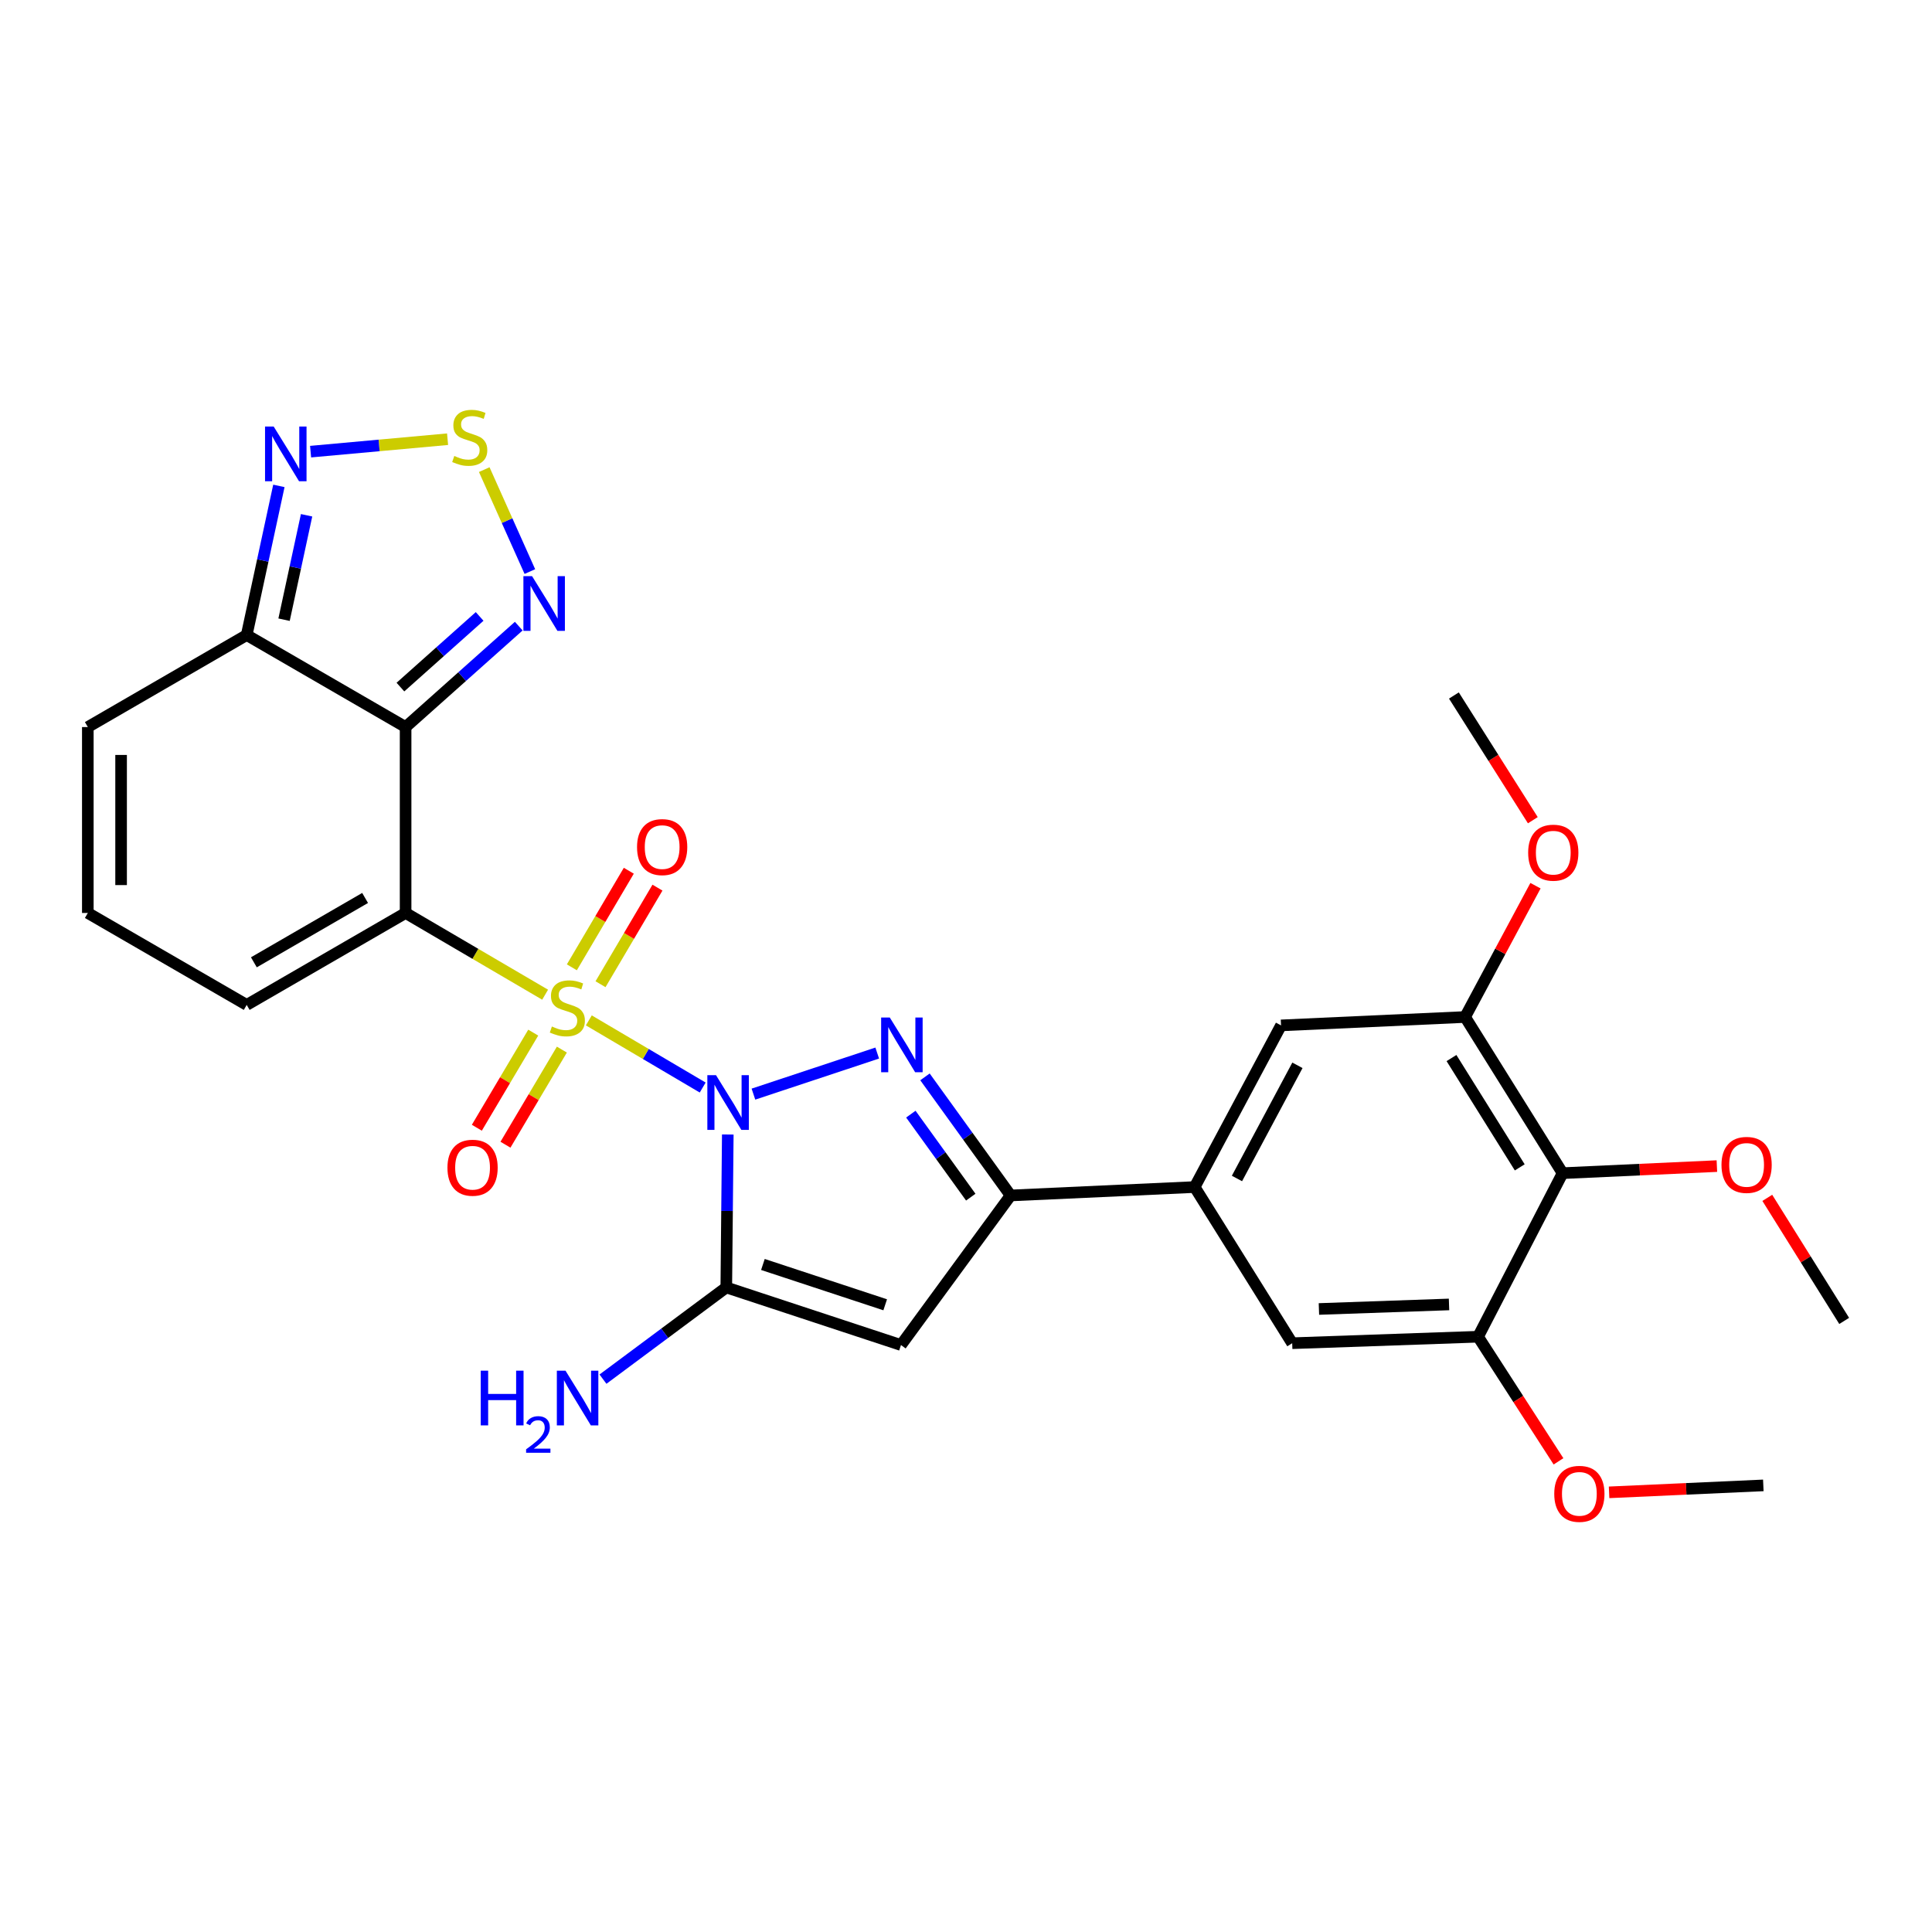 <?xml version='1.0' encoding='iso-8859-1'?>
<svg version='1.1' baseProfile='full'
              xmlns='http://www.w3.org/2000/svg'
                      xmlns:rdkit='http://www.rdkit.org/xml'
                      xmlns:xlink='http://www.w3.org/1999/xlink'
                  xml:space='preserve'
width='1000px' height='1000px' viewBox='0 0 1000 1000'>
<!-- END OF HEADER -->
<rect style='opacity:1.0;fill:#FFFFFF;stroke:none' width='1000' height='1000' x='0' y='0'> </rect>
<path class='bond-0' d='M 363.709,562.906 L 334.241,545.527' style='fill:none;fill-rule:evenodd;stroke:#0000FF;stroke-width:6px;stroke-linecap:butt;stroke-linejoin:miter;stroke-opacity:1' />
<path class='bond-0' d='M 334.241,545.527 L 304.773,528.148' style='fill:none;fill-rule:evenodd;stroke:#CCCC00;stroke-width:6px;stroke-linecap:butt;stroke-linejoin:miter;stroke-opacity:1' />
<path class='bond-2' d='M 389.973,566.316 L 454.05,545.062' style='fill:none;fill-rule:evenodd;stroke:#0000FF;stroke-width:6px;stroke-linecap:butt;stroke-linejoin:miter;stroke-opacity:1' />
<path class='bond-4' d='M 376.702,587.217 L 376.314,626.796' style='fill:none;fill-rule:evenodd;stroke:#0000FF;stroke-width:6px;stroke-linecap:butt;stroke-linejoin:miter;stroke-opacity:1' />
<path class='bond-4' d='M 376.314,626.796 L 375.926,666.375' style='fill:none;fill-rule:evenodd;stroke:#000000;stroke-width:6px;stroke-linecap:butt;stroke-linejoin:miter;stroke-opacity:1' />
<path class='bond-1' d='M 282.154,514.854 L 246.047,493.703' style='fill:none;fill-rule:evenodd;stroke:#CCCC00;stroke-width:6px;stroke-linecap:butt;stroke-linejoin:miter;stroke-opacity:1' />
<path class='bond-1' d='M 246.047,493.703 L 209.939,472.552' style='fill:none;fill-rule:evenodd;stroke:#000000;stroke-width:6px;stroke-linecap:butt;stroke-linejoin:miter;stroke-opacity:1' />
<path class='bond-15' d='M 276.002,534.486 L 261.407,559.1' style='fill:none;fill-rule:evenodd;stroke:#CCCC00;stroke-width:6px;stroke-linecap:butt;stroke-linejoin:miter;stroke-opacity:1' />
<path class='bond-15' d='M 261.407,559.1 L 246.811,583.714' style='fill:none;fill-rule:evenodd;stroke:#FF0000;stroke-width:6px;stroke-linecap:butt;stroke-linejoin:miter;stroke-opacity:1' />
<path class='bond-15' d='M 290.818,543.271 L 276.222,567.885' style='fill:none;fill-rule:evenodd;stroke:#CCCC00;stroke-width:6px;stroke-linecap:butt;stroke-linejoin:miter;stroke-opacity:1' />
<path class='bond-15' d='M 276.222,567.885 L 261.626,592.499' style='fill:none;fill-rule:evenodd;stroke:#FF0000;stroke-width:6px;stroke-linecap:butt;stroke-linejoin:miter;stroke-opacity:1' />
<path class='bond-16' d='M 310.828,509.433 L 325.567,484.437' style='fill:none;fill-rule:evenodd;stroke:#CCCC00;stroke-width:6px;stroke-linecap:butt;stroke-linejoin:miter;stroke-opacity:1' />
<path class='bond-16' d='M 325.567,484.437 L 340.305,459.44' style='fill:none;fill-rule:evenodd;stroke:#FF0000;stroke-width:6px;stroke-linecap:butt;stroke-linejoin:miter;stroke-opacity:1' />
<path class='bond-16' d='M 295.991,500.684 L 310.729,475.688' style='fill:none;fill-rule:evenodd;stroke:#CCCC00;stroke-width:6px;stroke-linecap:butt;stroke-linejoin:miter;stroke-opacity:1' />
<path class='bond-16' d='M 310.729,475.688 L 325.468,450.692' style='fill:none;fill-rule:evenodd;stroke:#FF0000;stroke-width:6px;stroke-linecap:butt;stroke-linejoin:miter;stroke-opacity:1' />
<path class='bond-3' d='M 209.939,472.552 L 209.939,376.324' style='fill:none;fill-rule:evenodd;stroke:#000000;stroke-width:6px;stroke-linecap:butt;stroke-linejoin:miter;stroke-opacity:1' />
<path class='bond-17' d='M 209.939,472.552 L 127.692,520.139' style='fill:none;fill-rule:evenodd;stroke:#000000;stroke-width:6px;stroke-linecap:butt;stroke-linejoin:miter;stroke-opacity:1' />
<path class='bond-17' d='M 188.976,464.781 L 131.403,498.092' style='fill:none;fill-rule:evenodd;stroke:#000000;stroke-width:6px;stroke-linecap:butt;stroke-linejoin:miter;stroke-opacity:1' />
<path class='bond-6' d='M 478.771,557.391 L 500.926,588.08' style='fill:none;fill-rule:evenodd;stroke:#0000FF;stroke-width:6px;stroke-linecap:butt;stroke-linejoin:miter;stroke-opacity:1' />
<path class='bond-6' d='M 500.926,588.08 L 523.081,618.769' style='fill:none;fill-rule:evenodd;stroke:#000000;stroke-width:6px;stroke-linecap:butt;stroke-linejoin:miter;stroke-opacity:1' />
<path class='bond-6' d='M 471.452,576.68 L 486.961,598.162' style='fill:none;fill-rule:evenodd;stroke:#0000FF;stroke-width:6px;stroke-linecap:butt;stroke-linejoin:miter;stroke-opacity:1' />
<path class='bond-6' d='M 486.961,598.162 L 502.469,619.644' style='fill:none;fill-rule:evenodd;stroke:#000000;stroke-width:6px;stroke-linecap:butt;stroke-linejoin:miter;stroke-opacity:1' />
<path class='bond-7' d='M 209.939,376.324 L 239.224,350.205' style='fill:none;fill-rule:evenodd;stroke:#000000;stroke-width:6px;stroke-linecap:butt;stroke-linejoin:miter;stroke-opacity:1' />
<path class='bond-7' d='M 239.224,350.205 L 268.508,324.086' style='fill:none;fill-rule:evenodd;stroke:#0000FF;stroke-width:6px;stroke-linecap:butt;stroke-linejoin:miter;stroke-opacity:1' />
<path class='bond-7' d='M 207.259,355.634 L 227.759,337.35' style='fill:none;fill-rule:evenodd;stroke:#000000;stroke-width:6px;stroke-linecap:butt;stroke-linejoin:miter;stroke-opacity:1' />
<path class='bond-7' d='M 227.759,337.35 L 248.258,319.067' style='fill:none;fill-rule:evenodd;stroke:#0000FF;stroke-width:6px;stroke-linecap:butt;stroke-linejoin:miter;stroke-opacity:1' />
<path class='bond-8' d='M 209.939,376.324 L 127.692,328.698' style='fill:none;fill-rule:evenodd;stroke:#000000;stroke-width:6px;stroke-linecap:butt;stroke-linejoin:miter;stroke-opacity:1' />
<path class='bond-5' d='M 375.926,666.375 L 466.345,696.183' style='fill:none;fill-rule:evenodd;stroke:#000000;stroke-width:6px;stroke-linecap:butt;stroke-linejoin:miter;stroke-opacity:1' />
<path class='bond-5' d='M 394.882,654.488 L 458.175,675.354' style='fill:none;fill-rule:evenodd;stroke:#000000;stroke-width:6px;stroke-linecap:butt;stroke-linejoin:miter;stroke-opacity:1' />
<path class='bond-22' d='M 375.926,666.375 L 344.013,690.111' style='fill:none;fill-rule:evenodd;stroke:#000000;stroke-width:6px;stroke-linecap:butt;stroke-linejoin:miter;stroke-opacity:1' />
<path class='bond-22' d='M 344.013,690.111 L 312.099,713.847' style='fill:none;fill-rule:evenodd;stroke:#0000FF;stroke-width:6px;stroke-linecap:butt;stroke-linejoin:miter;stroke-opacity:1' />
<path class='bond-29' d='M 466.345,696.183 L 523.081,618.769' style='fill:none;fill-rule:evenodd;stroke:#000000;stroke-width:6px;stroke-linecap:butt;stroke-linejoin:miter;stroke-opacity:1' />
<path class='bond-11' d='M 523.081,618.769 L 618.352,614.415' style='fill:none;fill-rule:evenodd;stroke:#000000;stroke-width:6px;stroke-linecap:butt;stroke-linejoin:miter;stroke-opacity:1' />
<path class='bond-9' d='M 274.259,295.846 L 262.452,269.46' style='fill:none;fill-rule:evenodd;stroke:#0000FF;stroke-width:6px;stroke-linecap:butt;stroke-linejoin:miter;stroke-opacity:1' />
<path class='bond-9' d='M 262.452,269.46 L 250.645,243.074' style='fill:none;fill-rule:evenodd;stroke:#CCCC00;stroke-width:6px;stroke-linecap:butt;stroke-linejoin:miter;stroke-opacity:1' />
<path class='bond-10' d='M 127.692,328.698 L 136.02,290.098' style='fill:none;fill-rule:evenodd;stroke:#000000;stroke-width:6px;stroke-linecap:butt;stroke-linejoin:miter;stroke-opacity:1' />
<path class='bond-10' d='M 136.02,290.098 L 144.349,251.497' style='fill:none;fill-rule:evenodd;stroke:#0000FF;stroke-width:6px;stroke-linecap:butt;stroke-linejoin:miter;stroke-opacity:1' />
<path class='bond-10' d='M 147.028,320.751 L 152.857,293.731' style='fill:none;fill-rule:evenodd;stroke:#000000;stroke-width:6px;stroke-linecap:butt;stroke-linejoin:miter;stroke-opacity:1' />
<path class='bond-10' d='M 152.857,293.731 L 158.687,266.71' style='fill:none;fill-rule:evenodd;stroke:#0000FF;stroke-width:6px;stroke-linecap:butt;stroke-linejoin:miter;stroke-opacity:1' />
<path class='bond-31' d='M 127.692,328.698 L 45.455,376.324' style='fill:none;fill-rule:evenodd;stroke:#000000;stroke-width:6px;stroke-linecap:butt;stroke-linejoin:miter;stroke-opacity:1' />
<path class='bond-32' d='M 231.664,227.331 L 196.214,230.552' style='fill:none;fill-rule:evenodd;stroke:#CCCC00;stroke-width:6px;stroke-linecap:butt;stroke-linejoin:miter;stroke-opacity:1' />
<path class='bond-32' d='M 196.214,230.552 L 160.763,233.773' style='fill:none;fill-rule:evenodd;stroke:#0000FF;stroke-width:6px;stroke-linecap:butt;stroke-linejoin:miter;stroke-opacity:1' />
<path class='bond-18' d='M 618.352,614.415 L 668.839,695.246' style='fill:none;fill-rule:evenodd;stroke:#000000;stroke-width:6px;stroke-linecap:butt;stroke-linejoin:miter;stroke-opacity:1' />
<path class='bond-19' d='M 618.352,614.415 L 663.059,530.742' style='fill:none;fill-rule:evenodd;stroke:#000000;stroke-width:6px;stroke-linecap:butt;stroke-linejoin:miter;stroke-opacity:1' />
<path class='bond-19' d='M 640.25,609.981 L 671.545,551.41' style='fill:none;fill-rule:evenodd;stroke:#000000;stroke-width:6px;stroke-linecap:butt;stroke-linejoin:miter;stroke-opacity:1' />
<path class='bond-12' d='M 808.797,607.228 L 758.329,526.398' style='fill:none;fill-rule:evenodd;stroke:#000000;stroke-width:6px;stroke-linecap:butt;stroke-linejoin:miter;stroke-opacity:1' />
<path class='bond-12' d='M 786.617,604.226 L 751.289,547.644' style='fill:none;fill-rule:evenodd;stroke:#000000;stroke-width:6px;stroke-linecap:butt;stroke-linejoin:miter;stroke-opacity:1' />
<path class='bond-23' d='M 808.797,607.228 L 848.727,605.399' style='fill:none;fill-rule:evenodd;stroke:#000000;stroke-width:6px;stroke-linecap:butt;stroke-linejoin:miter;stroke-opacity:1' />
<path class='bond-23' d='M 848.727,605.399 L 888.656,603.57' style='fill:none;fill-rule:evenodd;stroke:#FF0000;stroke-width:6px;stroke-linecap:butt;stroke-linejoin:miter;stroke-opacity:1' />
<path class='bond-30' d='M 808.797,607.228 L 765.047,691.887' style='fill:none;fill-rule:evenodd;stroke:#000000;stroke-width:6px;stroke-linecap:butt;stroke-linejoin:miter;stroke-opacity:1' />
<path class='bond-13' d='M 765.047,691.887 L 668.839,695.246' style='fill:none;fill-rule:evenodd;stroke:#000000;stroke-width:6px;stroke-linecap:butt;stroke-linejoin:miter;stroke-opacity:1' />
<path class='bond-13' d='M 750.015,675.177 L 682.669,677.528' style='fill:none;fill-rule:evenodd;stroke:#000000;stroke-width:6px;stroke-linecap:butt;stroke-linejoin:miter;stroke-opacity:1' />
<path class='bond-25' d='M 765.047,691.887 L 785.861,724.139' style='fill:none;fill-rule:evenodd;stroke:#000000;stroke-width:6px;stroke-linecap:butt;stroke-linejoin:miter;stroke-opacity:1' />
<path class='bond-25' d='M 785.861,724.139 L 806.675,756.392' style='fill:none;fill-rule:evenodd;stroke:#FF0000;stroke-width:6px;stroke-linecap:butt;stroke-linejoin:miter;stroke-opacity:1' />
<path class='bond-14' d='M 758.329,526.398 L 663.059,530.742' style='fill:none;fill-rule:evenodd;stroke:#000000;stroke-width:6px;stroke-linecap:butt;stroke-linejoin:miter;stroke-opacity:1' />
<path class='bond-24' d='M 758.329,526.398 L 776.548,492.417' style='fill:none;fill-rule:evenodd;stroke:#000000;stroke-width:6px;stroke-linecap:butt;stroke-linejoin:miter;stroke-opacity:1' />
<path class='bond-24' d='M 776.548,492.417 L 794.766,458.436' style='fill:none;fill-rule:evenodd;stroke:#FF0000;stroke-width:6px;stroke-linecap:butt;stroke-linejoin:miter;stroke-opacity:1' />
<path class='bond-20' d='M 127.692,520.139 L 45.455,472.552' style='fill:none;fill-rule:evenodd;stroke:#000000;stroke-width:6px;stroke-linecap:butt;stroke-linejoin:miter;stroke-opacity:1' />
<path class='bond-21' d='M 45.455,472.552 L 45.455,376.324' style='fill:none;fill-rule:evenodd;stroke:#000000;stroke-width:6px;stroke-linecap:butt;stroke-linejoin:miter;stroke-opacity:1' />
<path class='bond-21' d='M 62.679,458.118 L 62.679,390.758' style='fill:none;fill-rule:evenodd;stroke:#000000;stroke-width:6px;stroke-linecap:butt;stroke-linejoin:miter;stroke-opacity:1' />
<path class='bond-26' d='M 914.75,620.008 L 934.648,651.857' style='fill:none;fill-rule:evenodd;stroke:#FF0000;stroke-width:6px;stroke-linecap:butt;stroke-linejoin:miter;stroke-opacity:1' />
<path class='bond-26' d='M 934.648,651.857 L 954.545,683.705' style='fill:none;fill-rule:evenodd;stroke:#000000;stroke-width:6px;stroke-linecap:butt;stroke-linejoin:miter;stroke-opacity:1' />
<path class='bond-27' d='M 793.39,424.536 L 772.965,392.263' style='fill:none;fill-rule:evenodd;stroke:#FF0000;stroke-width:6px;stroke-linecap:butt;stroke-linejoin:miter;stroke-opacity:1' />
<path class='bond-27' d='M 772.965,392.263 L 752.54,359.99' style='fill:none;fill-rule:evenodd;stroke:#000000;stroke-width:6px;stroke-linecap:butt;stroke-linejoin:miter;stroke-opacity:1' />
<path class='bond-28' d='M 832.859,772.435 L 872.775,770.634' style='fill:none;fill-rule:evenodd;stroke:#FF0000;stroke-width:6px;stroke-linecap:butt;stroke-linejoin:miter;stroke-opacity:1' />
<path class='bond-28' d='M 872.775,770.634 L 912.69,768.833' style='fill:none;fill-rule:evenodd;stroke:#000000;stroke-width:6px;stroke-linecap:butt;stroke-linejoin:miter;stroke-opacity:1' />
<path  class='atom-0' d='M 370.604 556.505
L 379.884 571.505
Q 380.804 572.985, 382.284 575.665
Q 383.764 578.345, 383.844 578.505
L 383.844 556.505
L 387.604 556.505
L 387.604 584.825
L 383.724 584.825
L 373.764 568.425
Q 372.604 566.505, 371.364 564.305
Q 370.164 562.105, 369.804 561.425
L 369.804 584.825
L 366.124 584.825
L 366.124 556.505
L 370.604 556.505
' fill='#0000FF'/>
<path  class='atom-1' d='M 285.66 531.314
Q 285.98 531.434, 287.3 531.994
Q 288.62 532.554, 290.06 532.914
Q 291.54 533.234, 292.98 533.234
Q 295.66 533.234, 297.22 531.954
Q 298.78 530.634, 298.78 528.354
Q 298.78 526.794, 297.98 525.834
Q 297.22 524.874, 296.02 524.354
Q 294.82 523.834, 292.82 523.234
Q 290.3 522.474, 288.78 521.754
Q 287.3 521.034, 286.22 519.514
Q 285.18 517.994, 285.18 515.434
Q 285.18 511.874, 287.58 509.674
Q 290.02 507.474, 294.82 507.474
Q 298.1 507.474, 301.82 509.034
L 300.9 512.114
Q 297.5 510.714, 294.94 510.714
Q 292.18 510.714, 290.66 511.874
Q 289.14 512.994, 289.18 514.954
Q 289.18 516.474, 289.94 517.394
Q 290.74 518.314, 291.86 518.834
Q 293.02 519.354, 294.94 519.954
Q 297.5 520.754, 299.02 521.554
Q 300.54 522.354, 301.62 523.994
Q 302.74 525.594, 302.74 528.354
Q 302.74 532.274, 300.1 534.394
Q 297.5 536.474, 293.14 536.474
Q 290.62 536.474, 288.7 535.914
Q 286.82 535.394, 284.58 534.474
L 285.66 531.314
' fill='#CCCC00'/>
<path  class='atom-3' d='M 460.554 526.668
L 469.834 541.668
Q 470.754 543.148, 472.234 545.828
Q 473.714 548.508, 473.794 548.668
L 473.794 526.668
L 477.554 526.668
L 477.554 554.988
L 473.674 554.988
L 463.714 538.588
Q 462.554 536.668, 461.314 534.468
Q 460.114 532.268, 459.754 531.588
L 459.754 554.988
L 456.074 554.988
L 456.074 526.668
L 460.554 526.668
' fill='#0000FF'/>
<path  class='atom-8' d='M 275.391 298.204
L 284.671 313.204
Q 285.591 314.684, 287.071 317.364
Q 288.551 320.044, 288.631 320.204
L 288.631 298.204
L 292.391 298.204
L 292.391 326.524
L 288.511 326.524
L 278.551 310.124
Q 277.391 308.204, 276.151 306.004
Q 274.951 303.804, 274.591 303.124
L 274.591 326.524
L 270.911 326.524
L 270.911 298.204
L 275.391 298.204
' fill='#0000FF'/>
<path  class='atom-10' d='M 235.135 236.009
Q 235.455 236.129, 236.775 236.689
Q 238.095 237.249, 239.535 237.609
Q 241.015 237.929, 242.455 237.929
Q 245.135 237.929, 246.695 236.649
Q 248.255 235.329, 248.255 233.049
Q 248.255 231.489, 247.455 230.529
Q 246.695 229.569, 245.495 229.049
Q 244.295 228.529, 242.295 227.929
Q 239.775 227.169, 238.255 226.449
Q 236.775 225.729, 235.695 224.209
Q 234.655 222.689, 234.655 220.129
Q 234.655 216.569, 237.055 214.369
Q 239.495 212.169, 244.295 212.169
Q 247.575 212.169, 251.295 213.729
L 250.375 216.809
Q 246.975 215.409, 244.415 215.409
Q 241.655 215.409, 240.135 216.569
Q 238.615 217.689, 238.655 219.649
Q 238.655 221.169, 239.415 222.089
Q 240.215 223.009, 241.335 223.529
Q 242.495 224.049, 244.415 224.649
Q 246.975 225.449, 248.495 226.249
Q 250.015 227.049, 251.095 228.689
Q 252.215 230.289, 252.215 233.049
Q 252.215 236.969, 249.575 239.089
Q 246.975 241.169, 242.615 241.169
Q 240.095 241.169, 238.175 240.609
Q 236.295 240.089, 234.055 239.169
L 235.135 236.009
' fill='#CCCC00'/>
<path  class='atom-11' d='M 141.661 220.78
L 150.941 235.78
Q 151.861 237.26, 153.341 239.94
Q 154.821 242.62, 154.901 242.78
L 154.901 220.78
L 158.661 220.78
L 158.661 249.1
L 154.781 249.1
L 144.821 232.7
Q 143.661 230.78, 142.421 228.58
Q 141.221 226.38, 140.861 225.7
L 140.861 249.1
L 137.181 249.1
L 137.181 220.78
L 141.661 220.78
' fill='#0000FF'/>
<path  class='atom-16' d='M 231.599 604.409
Q 231.599 597.609, 234.959 593.809
Q 238.319 590.009, 244.599 590.009
Q 250.879 590.009, 254.239 593.809
Q 257.599 597.609, 257.599 604.409
Q 257.599 611.289, 254.199 615.209
Q 250.799 619.089, 244.599 619.089
Q 238.359 619.089, 234.959 615.209
Q 231.599 611.329, 231.599 604.409
M 244.599 615.889
Q 248.919 615.889, 251.239 613.009
Q 253.599 610.089, 253.599 604.409
Q 253.599 598.849, 251.239 596.049
Q 248.919 593.209, 244.599 593.209
Q 240.279 593.209, 237.919 596.009
Q 235.599 598.809, 235.599 604.409
Q 235.599 610.129, 237.919 613.009
Q 240.279 615.889, 244.599 615.889
' fill='#FF0000'/>
<path  class='atom-17' d='M 329.731 438.451
Q 329.731 431.651, 333.091 427.851
Q 336.451 424.051, 342.731 424.051
Q 349.011 424.051, 352.371 427.851
Q 355.731 431.651, 355.731 438.451
Q 355.731 445.331, 352.331 449.251
Q 348.931 453.131, 342.731 453.131
Q 336.491 453.131, 333.091 449.251
Q 329.731 445.371, 329.731 438.451
M 342.731 449.931
Q 347.051 449.931, 349.371 447.051
Q 351.731 444.131, 351.731 438.451
Q 351.731 432.891, 349.371 430.091
Q 347.051 427.251, 342.731 427.251
Q 338.411 427.251, 336.051 430.051
Q 333.731 432.851, 333.731 438.451
Q 333.731 444.171, 336.051 447.051
Q 338.411 449.931, 342.731 449.931
' fill='#FF0000'/>
<path  class='atom-23' d='M 248.828 709.458
L 252.668 709.458
L 252.668 721.498
L 267.148 721.498
L 267.148 709.458
L 270.988 709.458
L 270.988 737.778
L 267.148 737.778
L 267.148 724.698
L 252.668 724.698
L 252.668 737.778
L 248.828 737.778
L 248.828 709.458
' fill='#0000FF'/>
<path  class='atom-23' d='M 272.361 736.785
Q 273.048 735.016, 274.684 734.039
Q 276.321 733.036, 278.592 733.036
Q 281.416 733.036, 283 734.567
Q 284.584 736.098, 284.584 738.817
Q 284.584 741.589, 282.525 744.177
Q 280.492 746.764, 276.268 749.826
L 284.901 749.826
L 284.901 751.938
L 272.308 751.938
L 272.308 750.169
Q 275.793 747.688, 277.852 745.84
Q 279.938 743.992, 280.941 742.329
Q 281.944 740.665, 281.944 738.949
Q 281.944 737.154, 281.047 736.151
Q 280.149 735.148, 278.592 735.148
Q 277.087 735.148, 276.084 735.755
Q 275.08 736.362, 274.368 737.709
L 272.361 736.785
' fill='#0000FF'/>
<path  class='atom-23' d='M 292.701 709.458
L 301.981 724.458
Q 302.901 725.938, 304.381 728.618
Q 305.861 731.298, 305.941 731.458
L 305.941 709.458
L 309.701 709.458
L 309.701 737.778
L 305.821 737.778
L 295.861 721.378
Q 294.701 719.458, 293.461 717.258
Q 292.261 715.058, 291.901 714.378
L 291.901 737.778
L 288.221 737.778
L 288.221 709.458
L 292.701 709.458
' fill='#0000FF'/>
<path  class='atom-24' d='M 891.039 602.945
Q 891.039 596.145, 894.399 592.345
Q 897.759 588.545, 904.039 588.545
Q 910.319 588.545, 913.679 592.345
Q 917.039 596.145, 917.039 602.945
Q 917.039 609.825, 913.639 613.745
Q 910.239 617.625, 904.039 617.625
Q 897.799 617.625, 894.399 613.745
Q 891.039 609.865, 891.039 602.945
M 904.039 614.425
Q 908.359 614.425, 910.679 611.545
Q 913.039 608.625, 913.039 602.945
Q 913.039 597.385, 910.679 594.585
Q 908.359 591.745, 904.039 591.745
Q 899.719 591.745, 897.359 594.545
Q 895.039 597.345, 895.039 602.945
Q 895.039 608.665, 897.359 611.545
Q 899.719 614.425, 904.039 614.425
' fill='#FF0000'/>
<path  class='atom-25' d='M 790.974 441.341
Q 790.974 434.541, 794.334 430.741
Q 797.694 426.941, 803.974 426.941
Q 810.254 426.941, 813.614 430.741
Q 816.974 434.541, 816.974 441.341
Q 816.974 448.221, 813.574 452.141
Q 810.174 456.021, 803.974 456.021
Q 797.734 456.021, 794.334 452.141
Q 790.974 448.261, 790.974 441.341
M 803.974 452.821
Q 808.294 452.821, 810.614 449.941
Q 812.974 447.021, 812.974 441.341
Q 812.974 435.781, 810.614 432.981
Q 808.294 430.141, 803.974 430.141
Q 799.654 430.141, 797.294 432.941
Q 794.974 435.741, 794.974 441.341
Q 794.974 447.061, 797.294 449.941
Q 799.654 452.821, 803.974 452.821
' fill='#FF0000'/>
<path  class='atom-26' d='M 804.477 773.209
Q 804.477 766.409, 807.837 762.609
Q 811.197 758.809, 817.477 758.809
Q 823.757 758.809, 827.117 762.609
Q 830.477 766.409, 830.477 773.209
Q 830.477 780.089, 827.077 784.009
Q 823.677 787.889, 817.477 787.889
Q 811.237 787.889, 807.837 784.009
Q 804.477 780.129, 804.477 773.209
M 817.477 784.689
Q 821.797 784.689, 824.117 781.809
Q 826.477 778.889, 826.477 773.209
Q 826.477 767.649, 824.117 764.849
Q 821.797 762.009, 817.477 762.009
Q 813.157 762.009, 810.797 764.809
Q 808.477 767.609, 808.477 773.209
Q 808.477 778.929, 810.797 781.809
Q 813.157 784.689, 817.477 784.689
' fill='#FF0000'/>
</svg>
